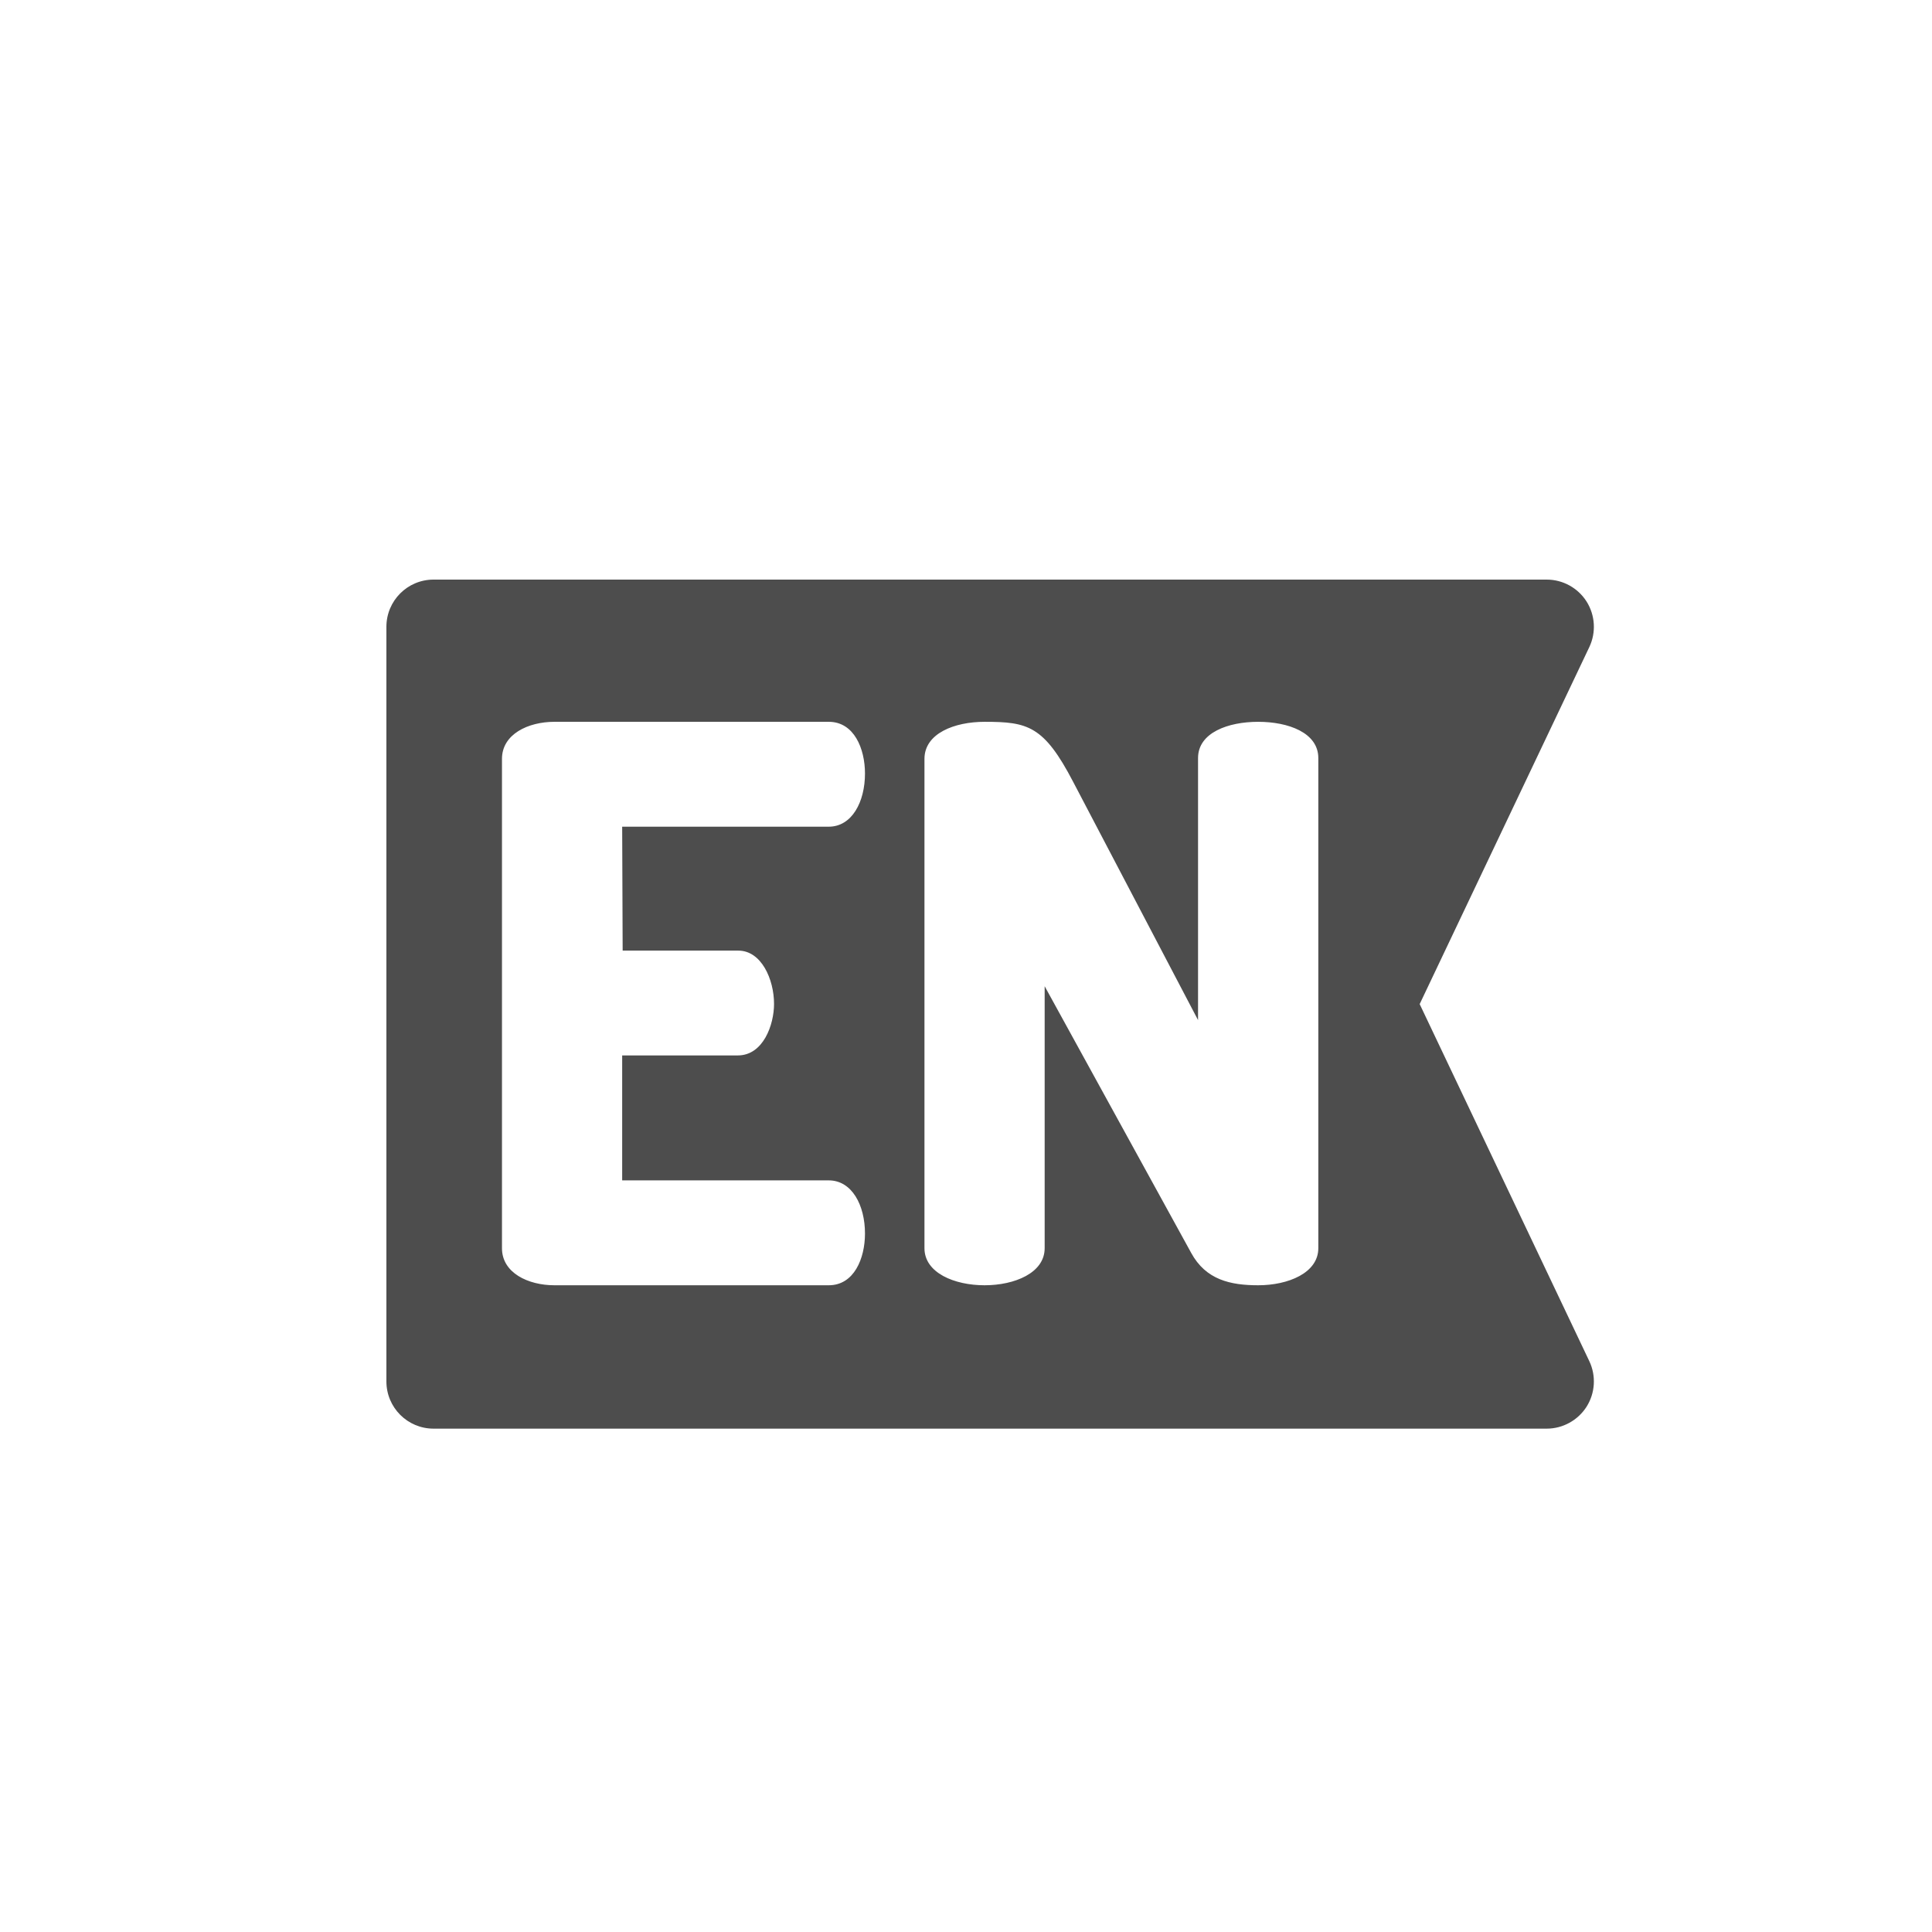 <svg width="28" height="28" viewBox="0 0 28 28" fill="none" xmlns="http://www.w3.org/2000/svg">
<g clip-path="url(#clip0_109_698)">
<path d="M20.575 14.552L23.034 9.377C23.134 9.165 23.119 8.917 22.994 8.718C22.868 8.52 22.65 8.4 22.416 8.4H6.283C5.906 8.4 5.6 8.706 5.6 9.084V20.021C5.6 20.399 5.906 20.705 6.283 20.705H22.416C22.65 20.705 22.868 20.584 22.994 20.387C23.119 20.188 23.134 19.94 23.034 19.728L20.575 14.552H20.575ZM10.7 13.777C11.034 13.777 11.218 14.192 11.218 14.55C11.218 14.851 11.062 15.296 10.693 15.296H9.017V17.107H12.011C12.346 17.107 12.536 17.465 12.536 17.878C12.536 18.236 12.379 18.627 12.011 18.627H8.035C7.655 18.627 7.275 18.448 7.275 18.09V10.998C7.275 10.64 7.655 10.461 8.035 10.461H12.011C12.379 10.461 12.536 10.852 12.536 11.21C12.536 11.623 12.346 11.981 12.011 11.981H9.017L9.024 13.777H10.7ZM19.106 18.09C19.106 18.448 18.67 18.627 18.234 18.627C17.832 18.627 17.475 18.548 17.263 18.157L15.14 14.293V18.09C15.14 18.448 14.705 18.627 14.269 18.627C13.833 18.627 13.398 18.448 13.398 18.09V10.998C13.398 10.629 13.833 10.461 14.269 10.461C14.895 10.461 15.129 10.517 15.554 11.333L17.363 14.784V10.986C17.363 10.618 17.799 10.461 18.234 10.461C18.67 10.461 19.106 10.618 19.106 10.986V18.09V18.09Z" fill="#4D4D4D"/>
</g>
<defs>
<clipPath id="clip0_109_698">
<rect width="18.2" height="12.797" fill="white" transform="translate(4.899 8.4)"/>
</clipPath>
</defs>
</svg>
